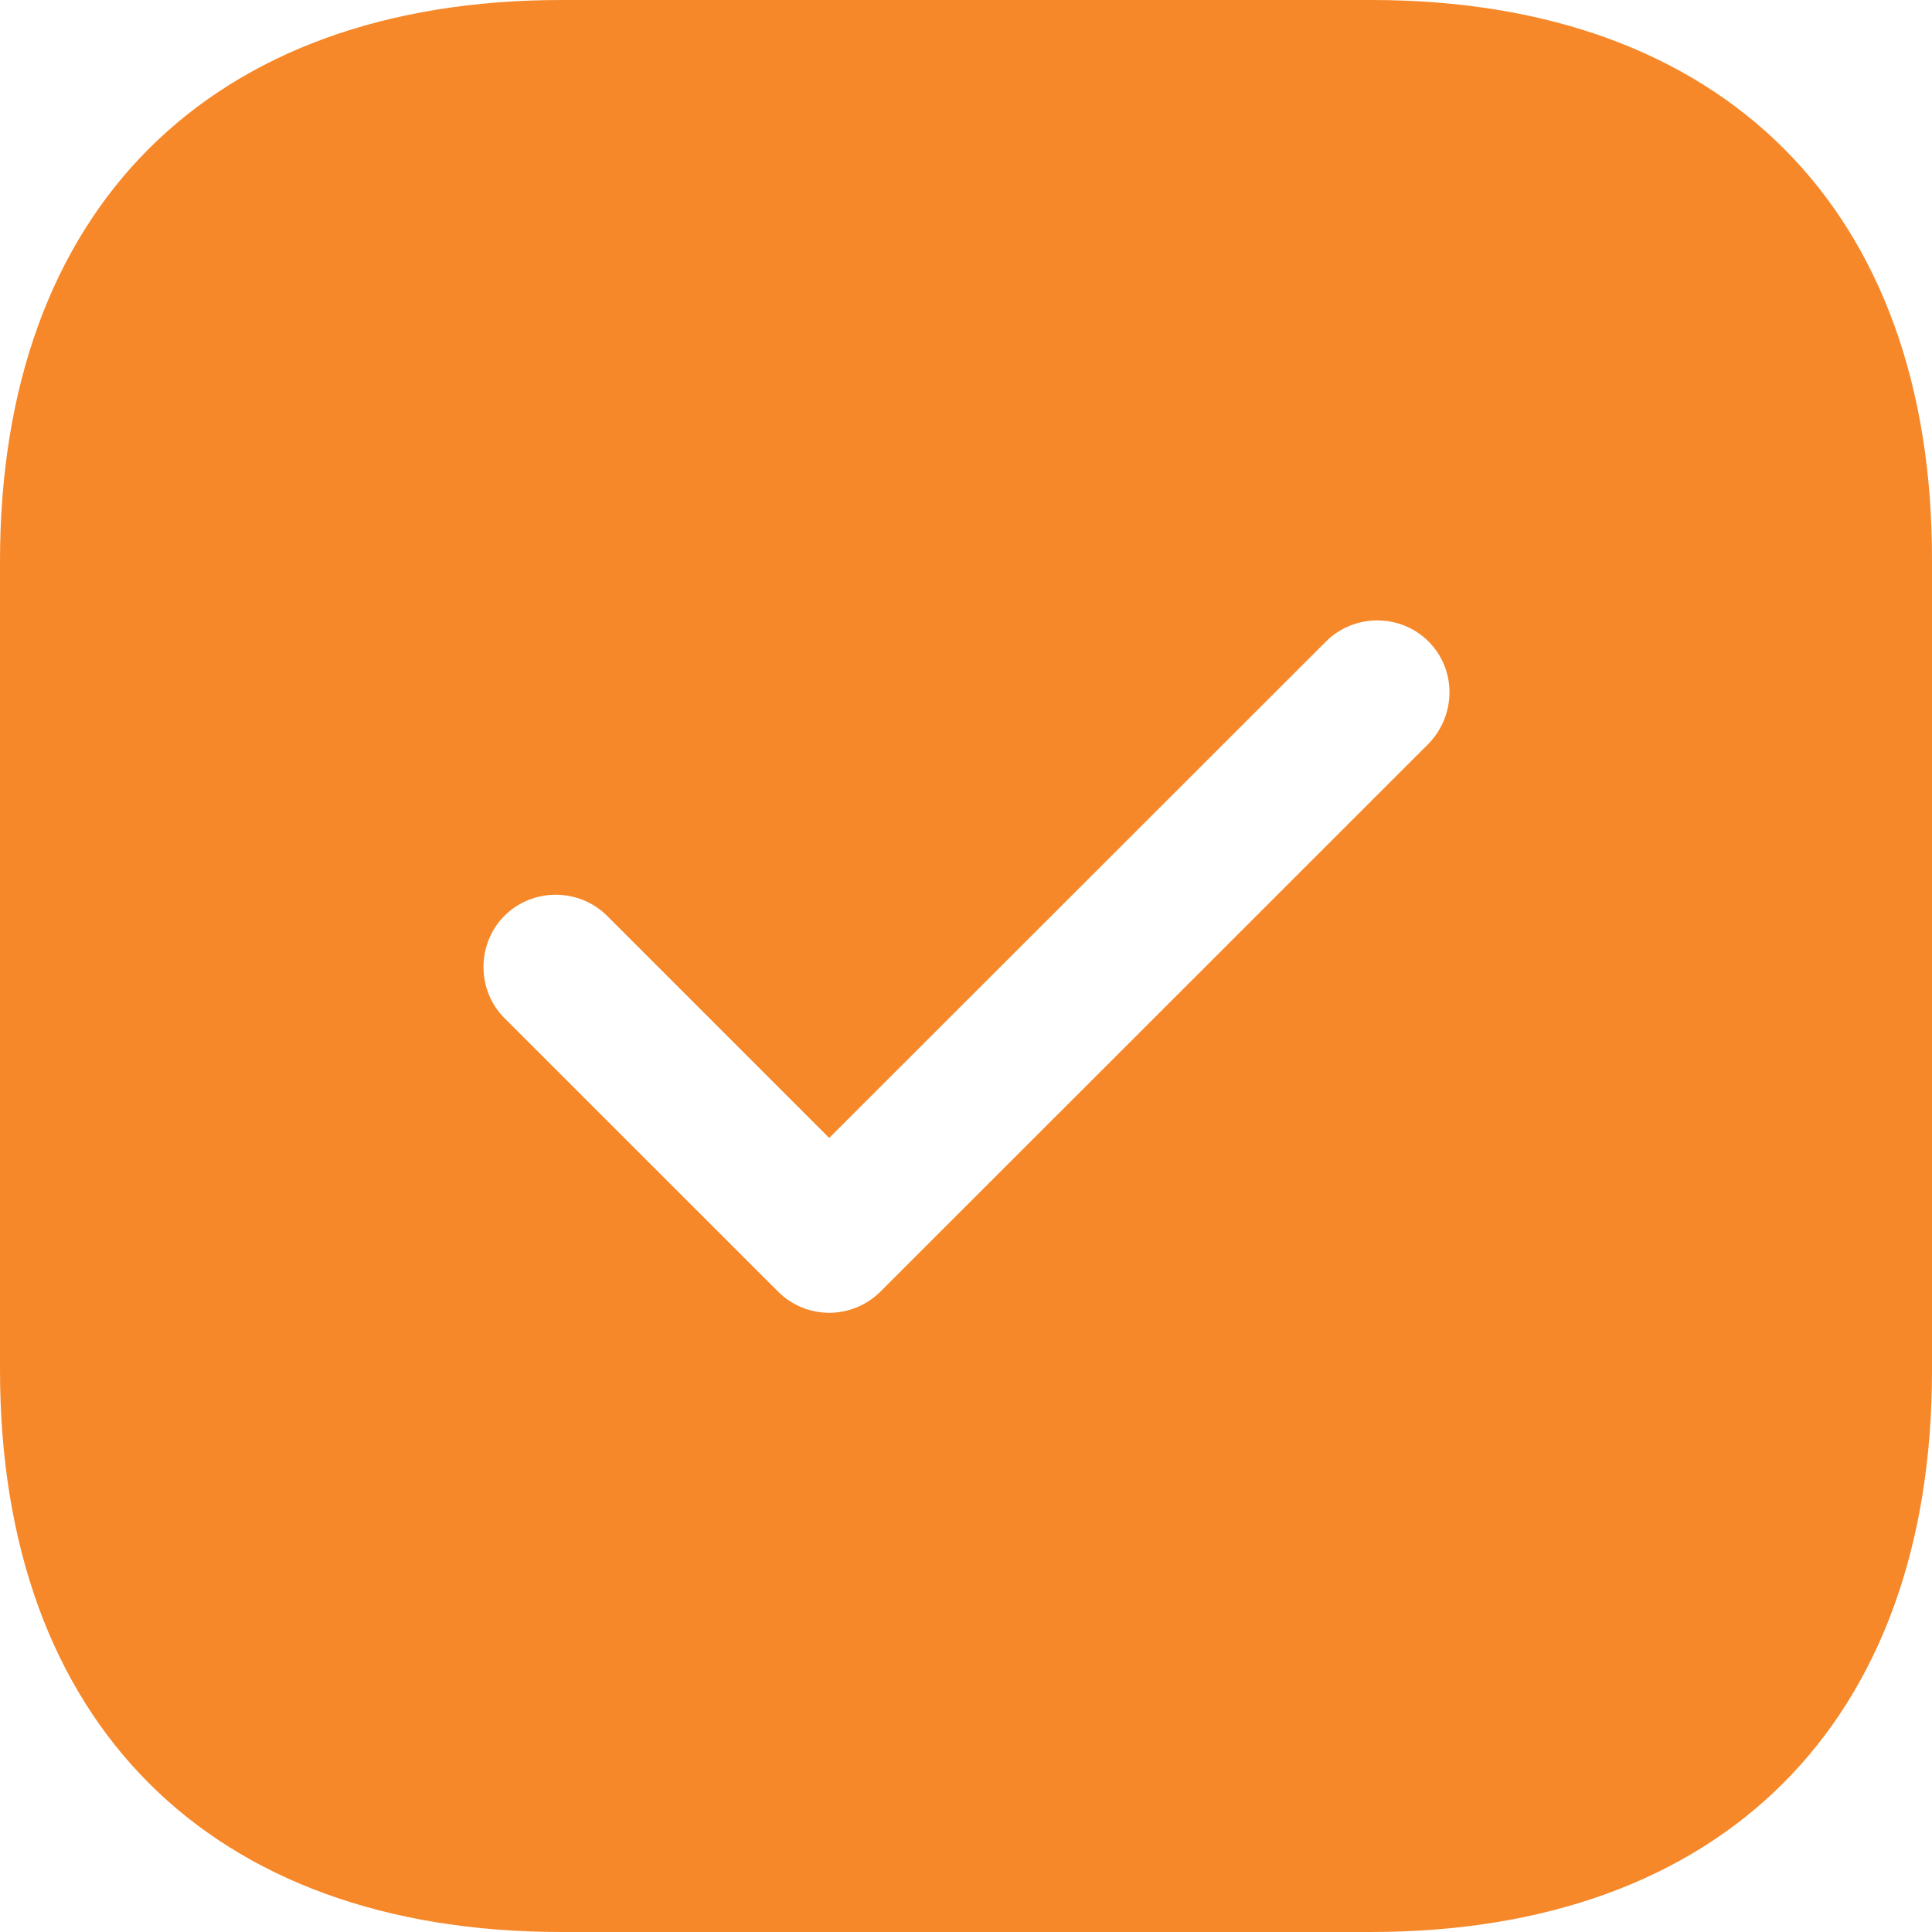 <svg width="16" height="16" viewBox="0 0 16 16" fill="none" xmlns="http://www.w3.org/2000/svg">
<path d="M11.358 0H4.65C1.737 0 0 1.736 0 4.648V11.344C0 14.264 1.737 16 4.65 16H11.35C14.263 16 16 14.264 16 11.352V4.648C16.008 1.736 14.271 0 11.358 0ZM11.83 6.16L7.292 10.696C7.18 10.808 7.027 10.872 6.867 10.872C6.707 10.872 6.555 10.808 6.443 10.696L4.178 8.432C3.946 8.2 3.946 7.816 4.178 7.584C4.41 7.352 4.794 7.352 5.027 7.584L6.867 9.424L10.982 5.312C11.214 5.08 11.598 5.08 11.83 5.312C12.062 5.544 12.062 5.92 11.83 6.16Z" fill="#F68829"/>
</svg>
